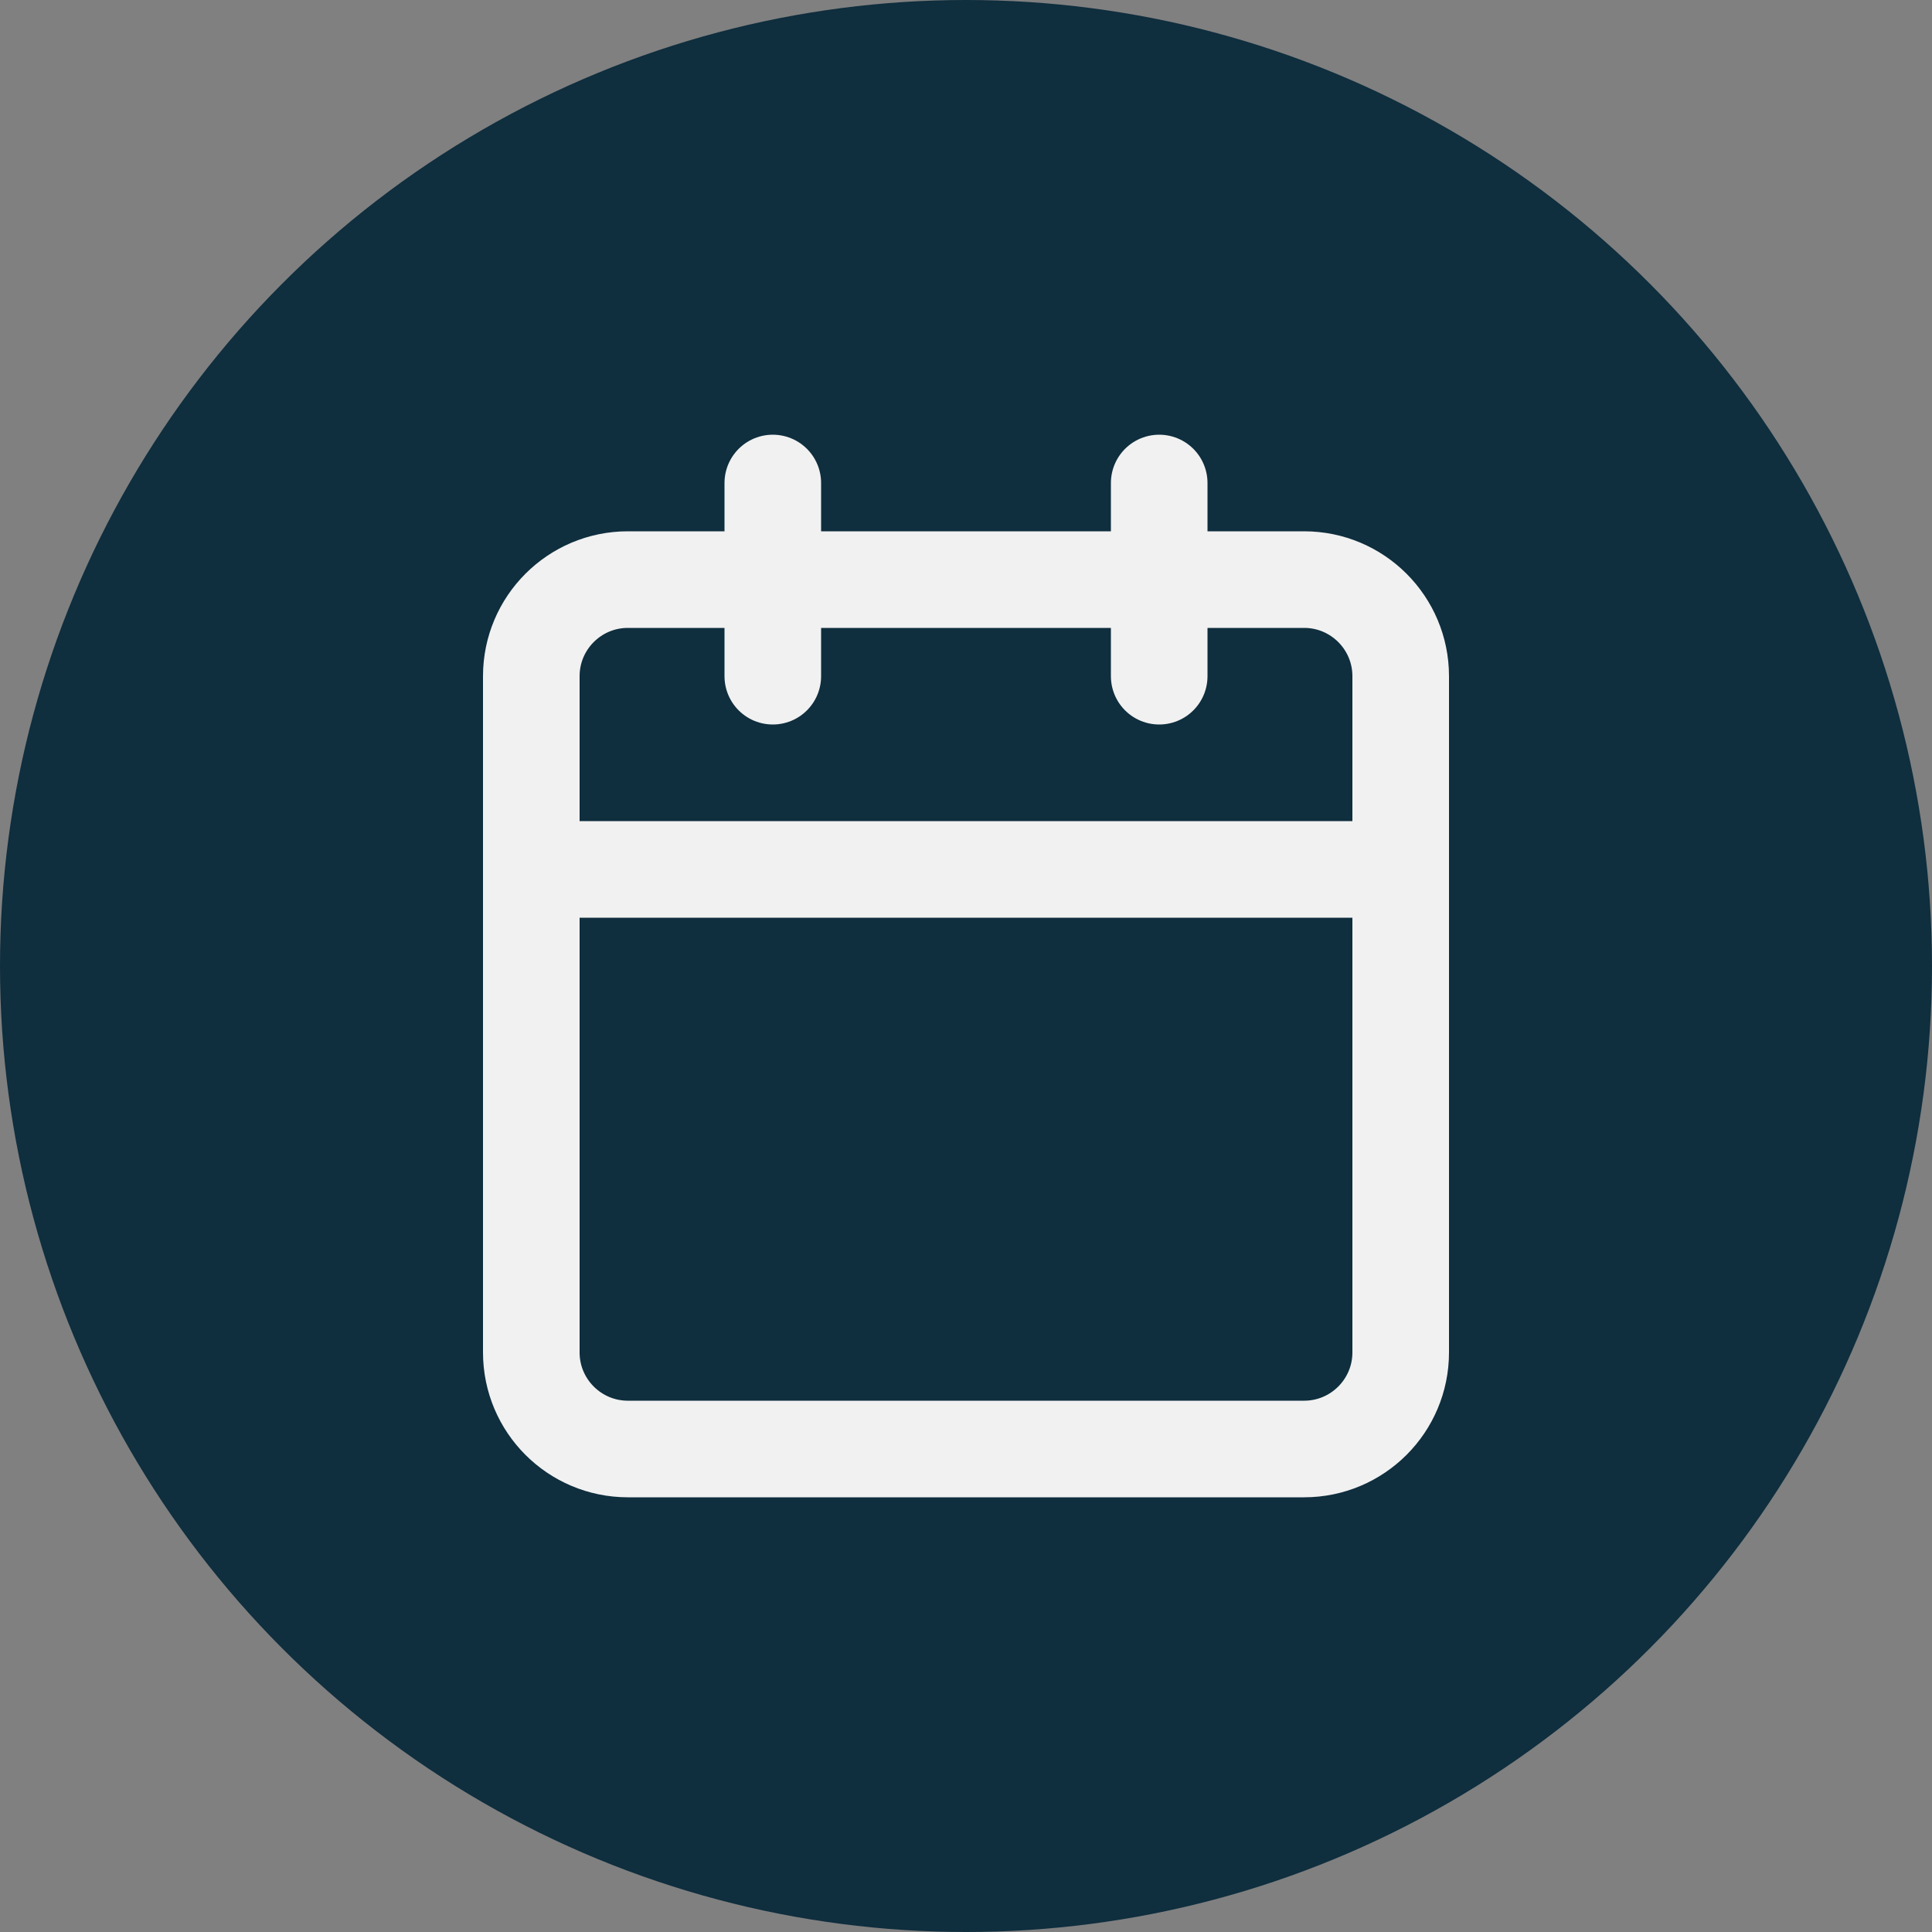 <svg width="80" height="80" viewBox="0 0 80 80" fill="none" xmlns="http://www.w3.org/2000/svg">
<rect x="0" y="0" width="80" height="80" fill="#808080" stroke="none"/>
<circle cx="40" cy="40" r="40" fill="#0F2E3E"/>
<path d="M32 20V28" stroke="#F1F1F1" stroke-width="4" stroke-linecap="round" stroke-linejoin="round"/>
<path d="M48 20V28" stroke="#F1F1F1" stroke-width="4" stroke-linecap="round" stroke-linejoin="round"/>
<path d="M54 24H26C23.791 24 22 25.791 22 28V56C22 58.209 23.791 60 26 60H54C56.209 60 58 58.209 58 56V28C58 25.791 56.209 24 54 24Z" stroke="#F1F1F1" stroke-width="4" stroke-linecap="round" stroke-linejoin="round"/>
<path d="M22 36H58" stroke="#F1F1F1" stroke-width="4" stroke-linecap="round" stroke-linejoin="round"/>
</svg>
